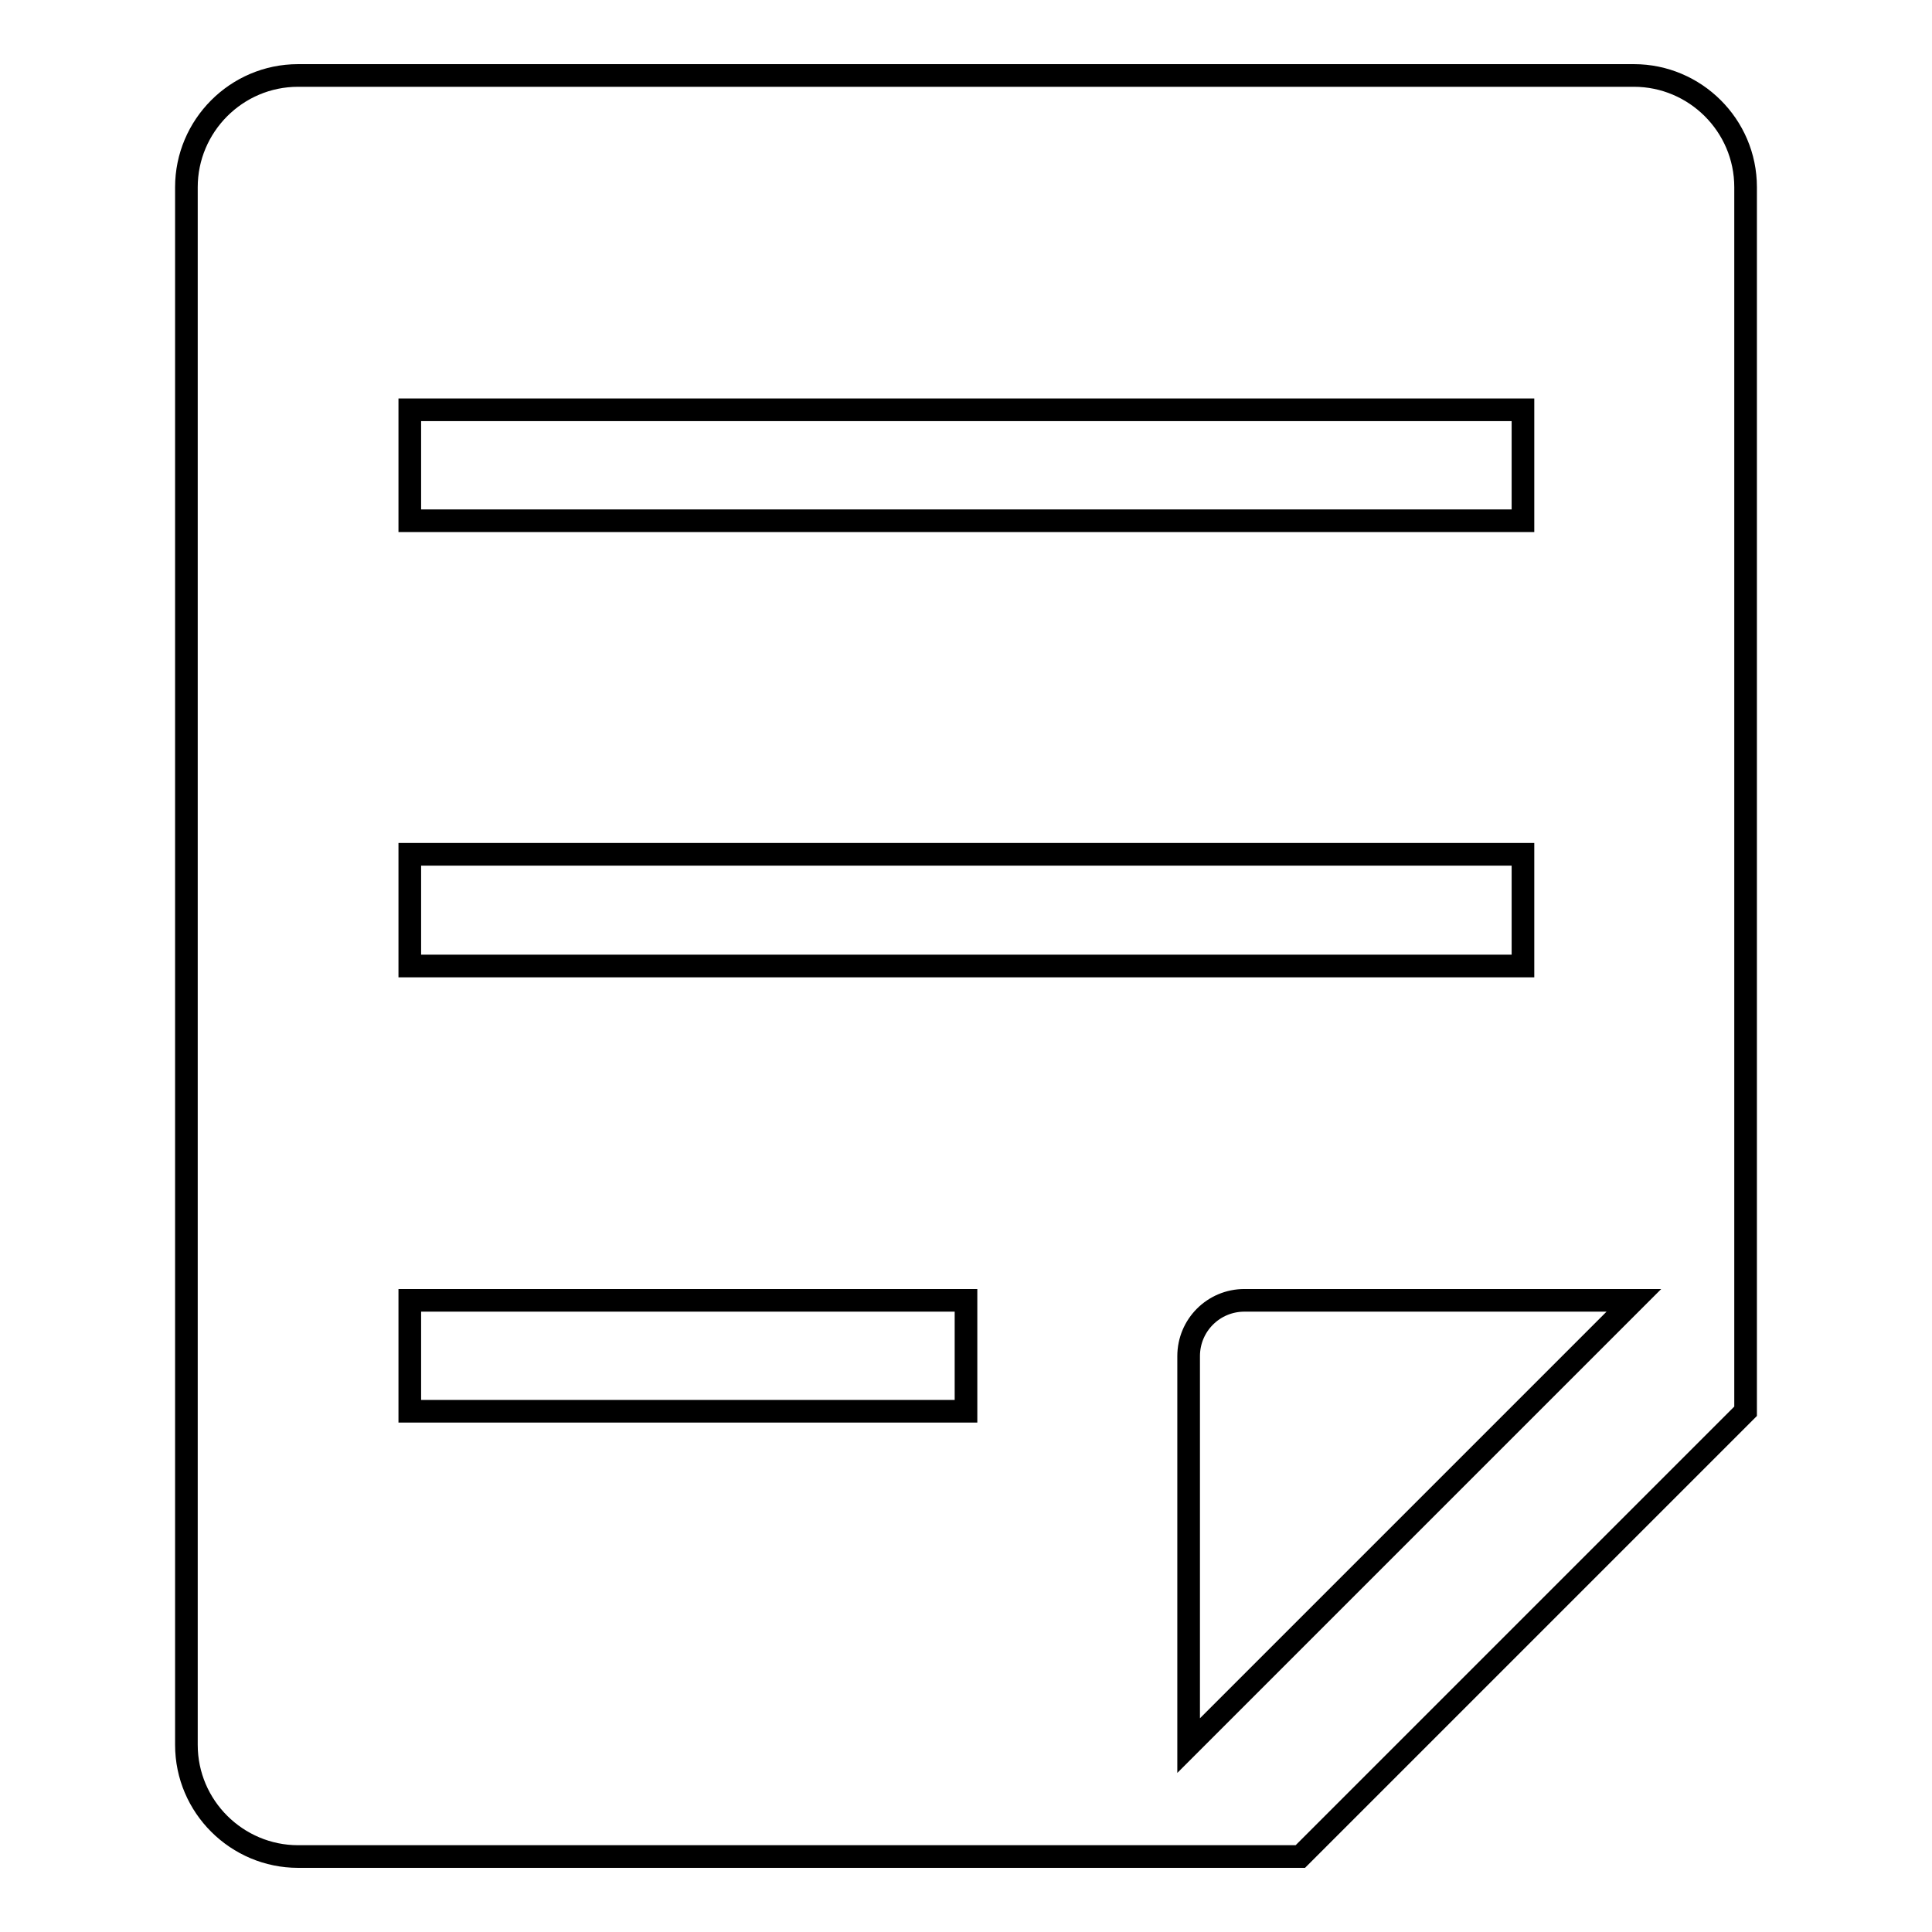 <?xml version="1.0" encoding="utf-8"?>
<!-- Svg Vector Icons : http://www.onlinewebfonts.com/icon -->
<!DOCTYPE svg PUBLIC "-//W3C//DTD SVG 1.1//EN" "http://www.w3.org/Graphics/SVG/1.1/DTD/svg11.dtd">
<svg version="1.1" xmlns="http://www.w3.org/2000/svg" xmlns:xlink="http://www.w3.org/1999/xlink" x="0px" y="0px" viewBox="0 0 256 256" enable-background="new 0 0 256 256" xml:space="preserve">
<g><g><path stroke-width="3" fill-opacity="0" stroke="#000000"  d="M172.3,246H39.5c-8.1,0-14.8-6.6-14.8-14.8V24.8c0-8.1,6.6-14.8,14.8-14.8h177c8.1,0,14.8,6.6,14.8,14.8V187L172.3,246z M54.3,187H128v-14.7H54.3V187z M201.8,54.3H54.3V69h147.5V54.3z M201.8,113.2H54.3V128h147.5V113.2z M164.9,172.3c-4.1,0-7.4,3.3-7.4,7.4v51.6l59-59H164.9z"/></g></g>
</svg>
